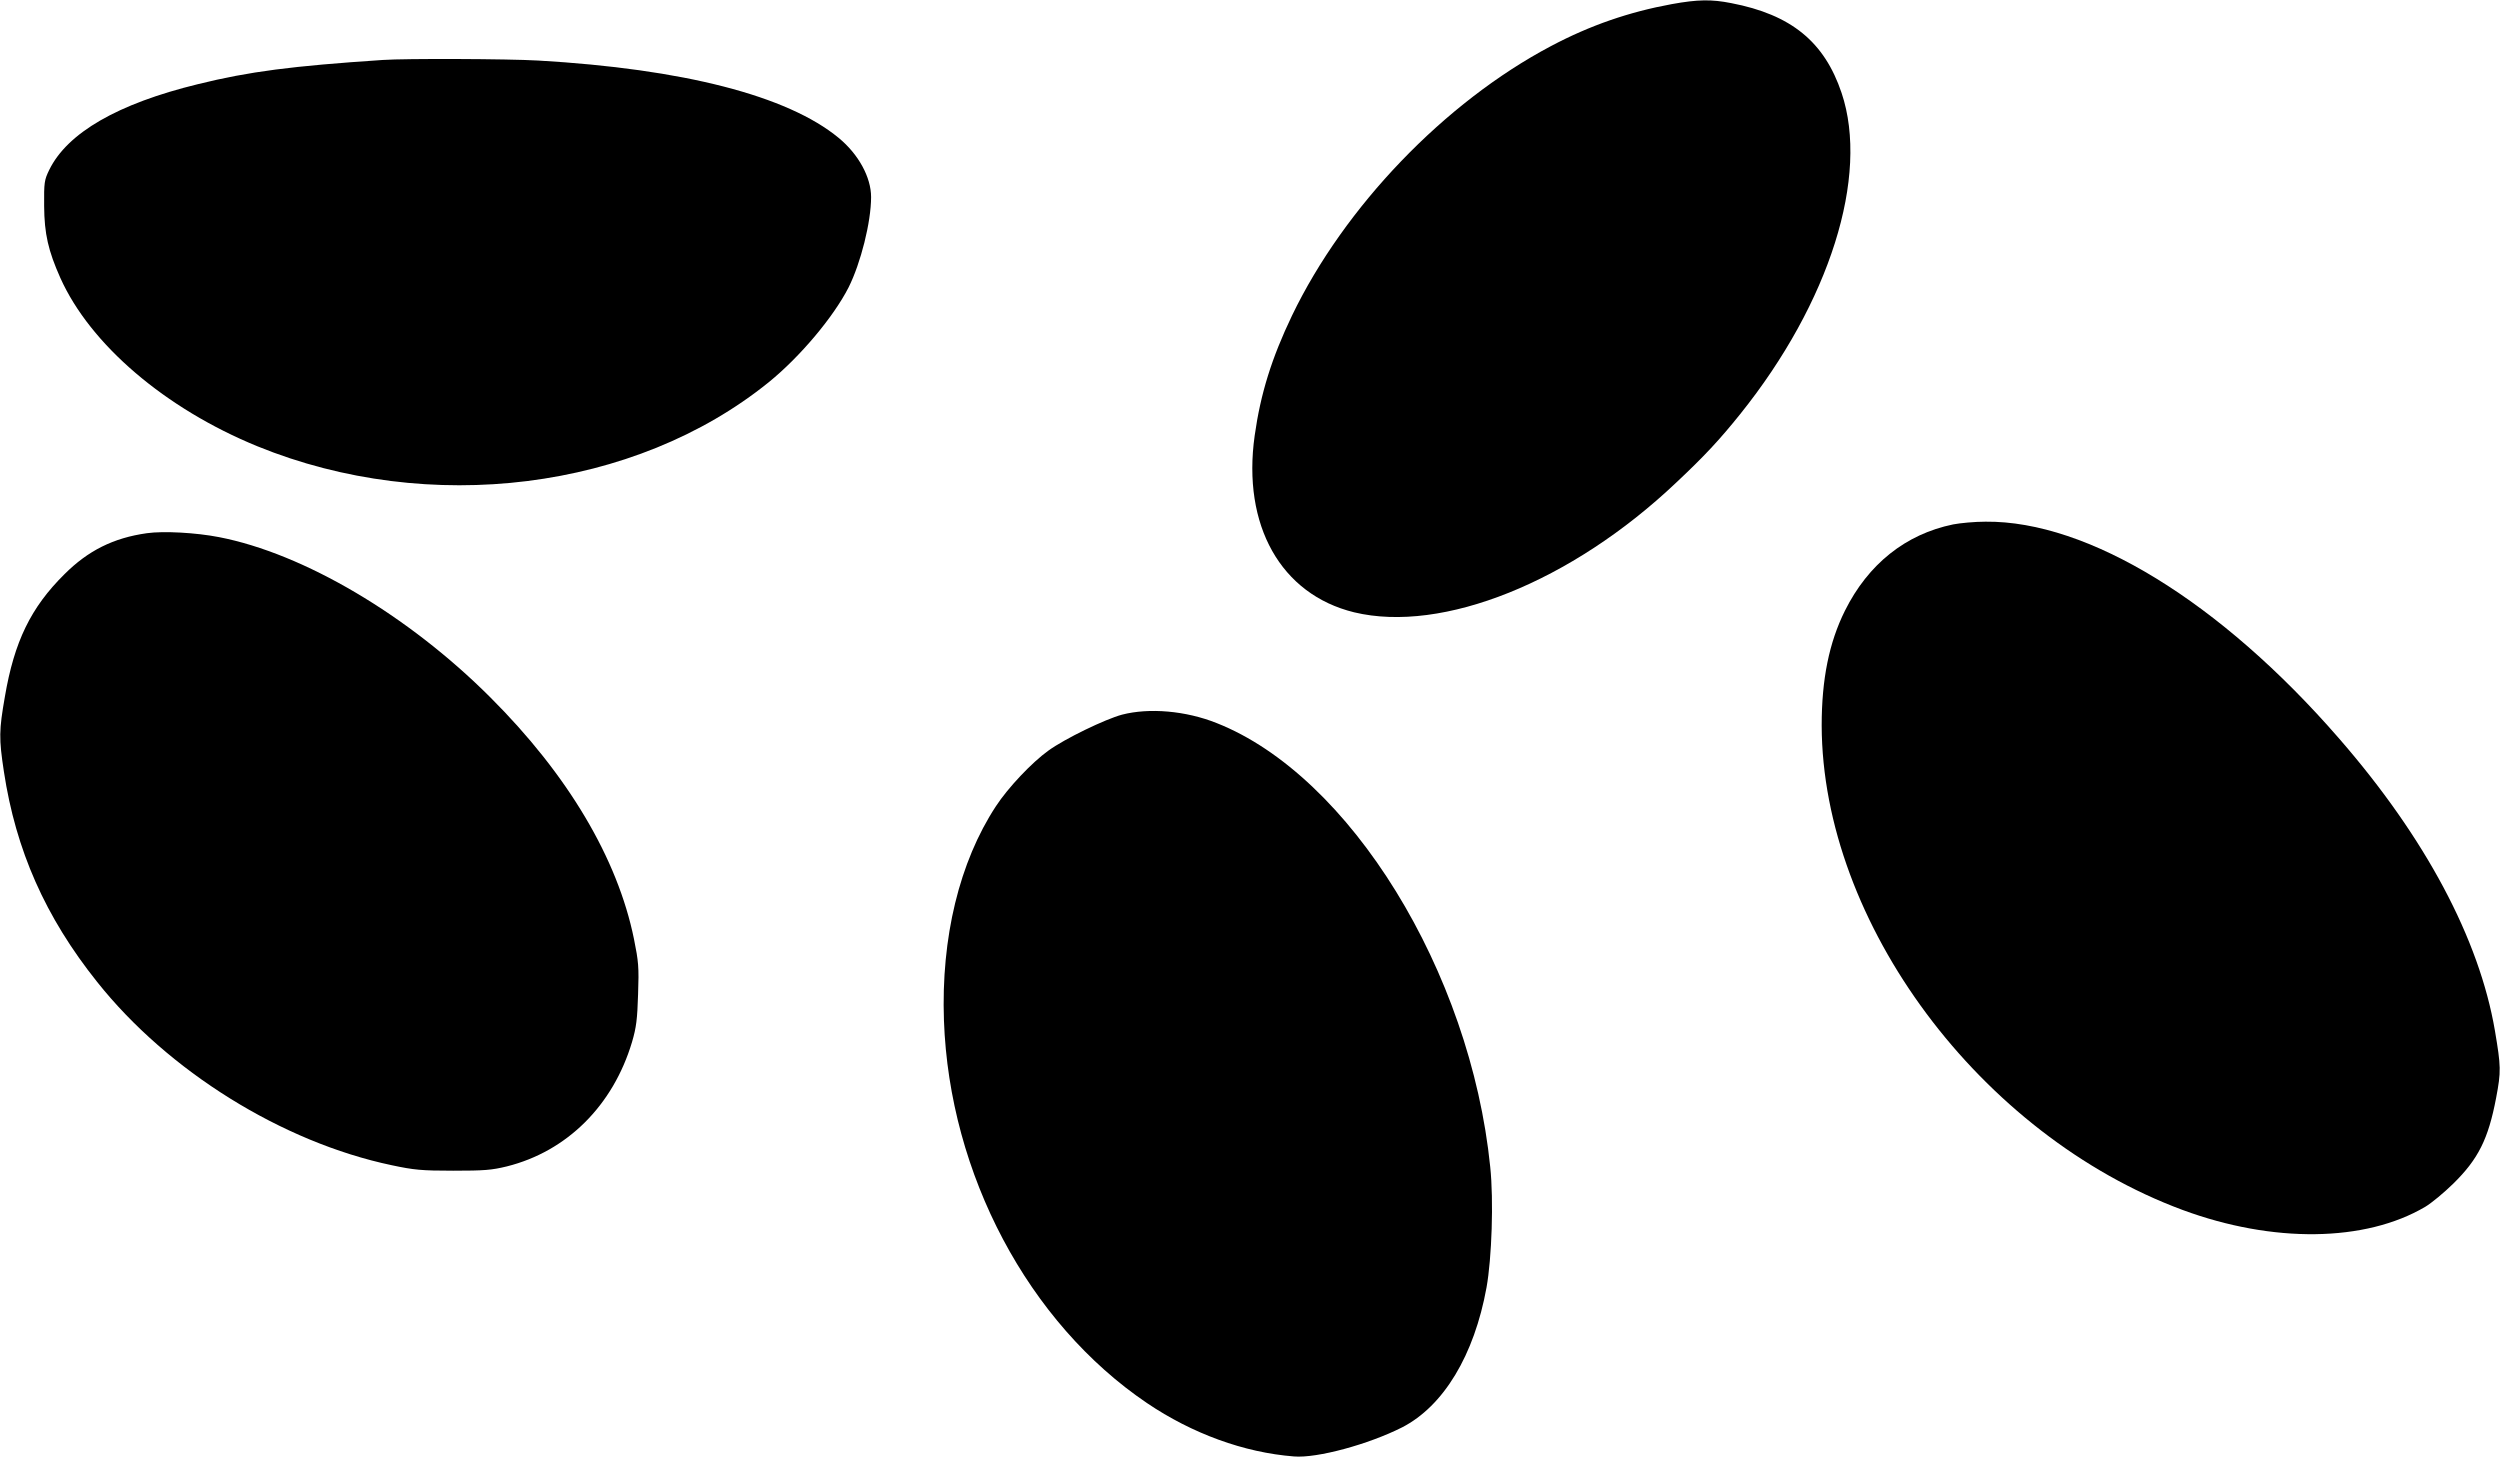 <?xml version="1.0" standalone="no"?>
<!DOCTYPE svg PUBLIC "-//W3C//DTD SVG 20010904//EN"
 "http://www.w3.org/TR/2001/REC-SVG-20010904/DTD/svg10.dtd">
<svg version="1.0" xmlns="http://www.w3.org/2000/svg"
 width="1280pt" height="746pt" viewBox="0 0 1280 746"
 preserveAspectRatio="xMidYMid meet">
<g transform="translate(0,746) scale(0.1,-0.1)"
fill="#000000" stroke="none">
<path d="M8560 7439 c-219 -40 -419 -109 -619 -215 -545 -288 -1058 -823
-1326 -1380 -104 -217 -161 -400 -191 -614 -65 -460 134 -813 509 -905 452
-109 1113 156 1648 663 146 137 223 220 329 352 458 571 662 1218 519 1644
-88 262 -258 401 -565 460 -101 20 -171 19 -304 -5z"/>
<path d="M1960 7153 c-466 -31 -684 -59 -947 -124 -410 -100 -668 -249 -761
-439 -25 -52 -27 -63 -26 -185 1 -142 21 -229 83 -368 153 -341 537 -669 1009
-862 878 -358 1933 -226 2618 328 160 130 331 333 409 486 62 124 115 334 115
462 0 101 -64 219 -166 303 -262 216 -795 353 -1538 396 -159 9 -679 11 -796
3z"/>
<path d="M10000 4775 c-243 -50 -435 -203 -554 -442 -81 -163 -119 -350 -119
-588 3 -1010 812 -2096 1848 -2480 463 -171 935 -165 1242 16 32 19 96 72 144
119 128 126 179 228 219 438 26 137 25 161 -6 345 -80 469 -356 988 -798 1496
-607 699 -1285 1115 -1810 1110 -56 0 -130 -7 -166 -14z"/>
<path d="M752 4730 c-171 -24 -301 -89 -422 -210 -172 -170 -257 -345 -305
-627 -30 -172 -31 -213 -5 -384 61 -402 212 -744 477 -1076 363 -457 948 -821
1509 -939 113 -24 152 -28 314 -28 159 0 197 3 275 22 308 77 544 312 641 637
22 75 27 116 31 245 5 139 2 168 -21 282 -84 413 -339 842 -736 1238 -420 420
-955 736 -1389 820 -118 23 -284 32 -369 20z"/>
<path d="M5745 3801 c-86 -23 -293 -123 -377 -184 -84 -60 -207 -190 -269
-285 -187 -285 -281 -673 -266 -1097 28 -786 432 -1548 1040 -1959 231 -156
496 -253 752 -273 118 -10 382 62 554 149 212 109 369 369 432 716 27 150 37
446 19 617 -101 1001 -719 2004 -1401 2273 -158 63 -345 79 -484 43z"/>
</g>
</svg>
